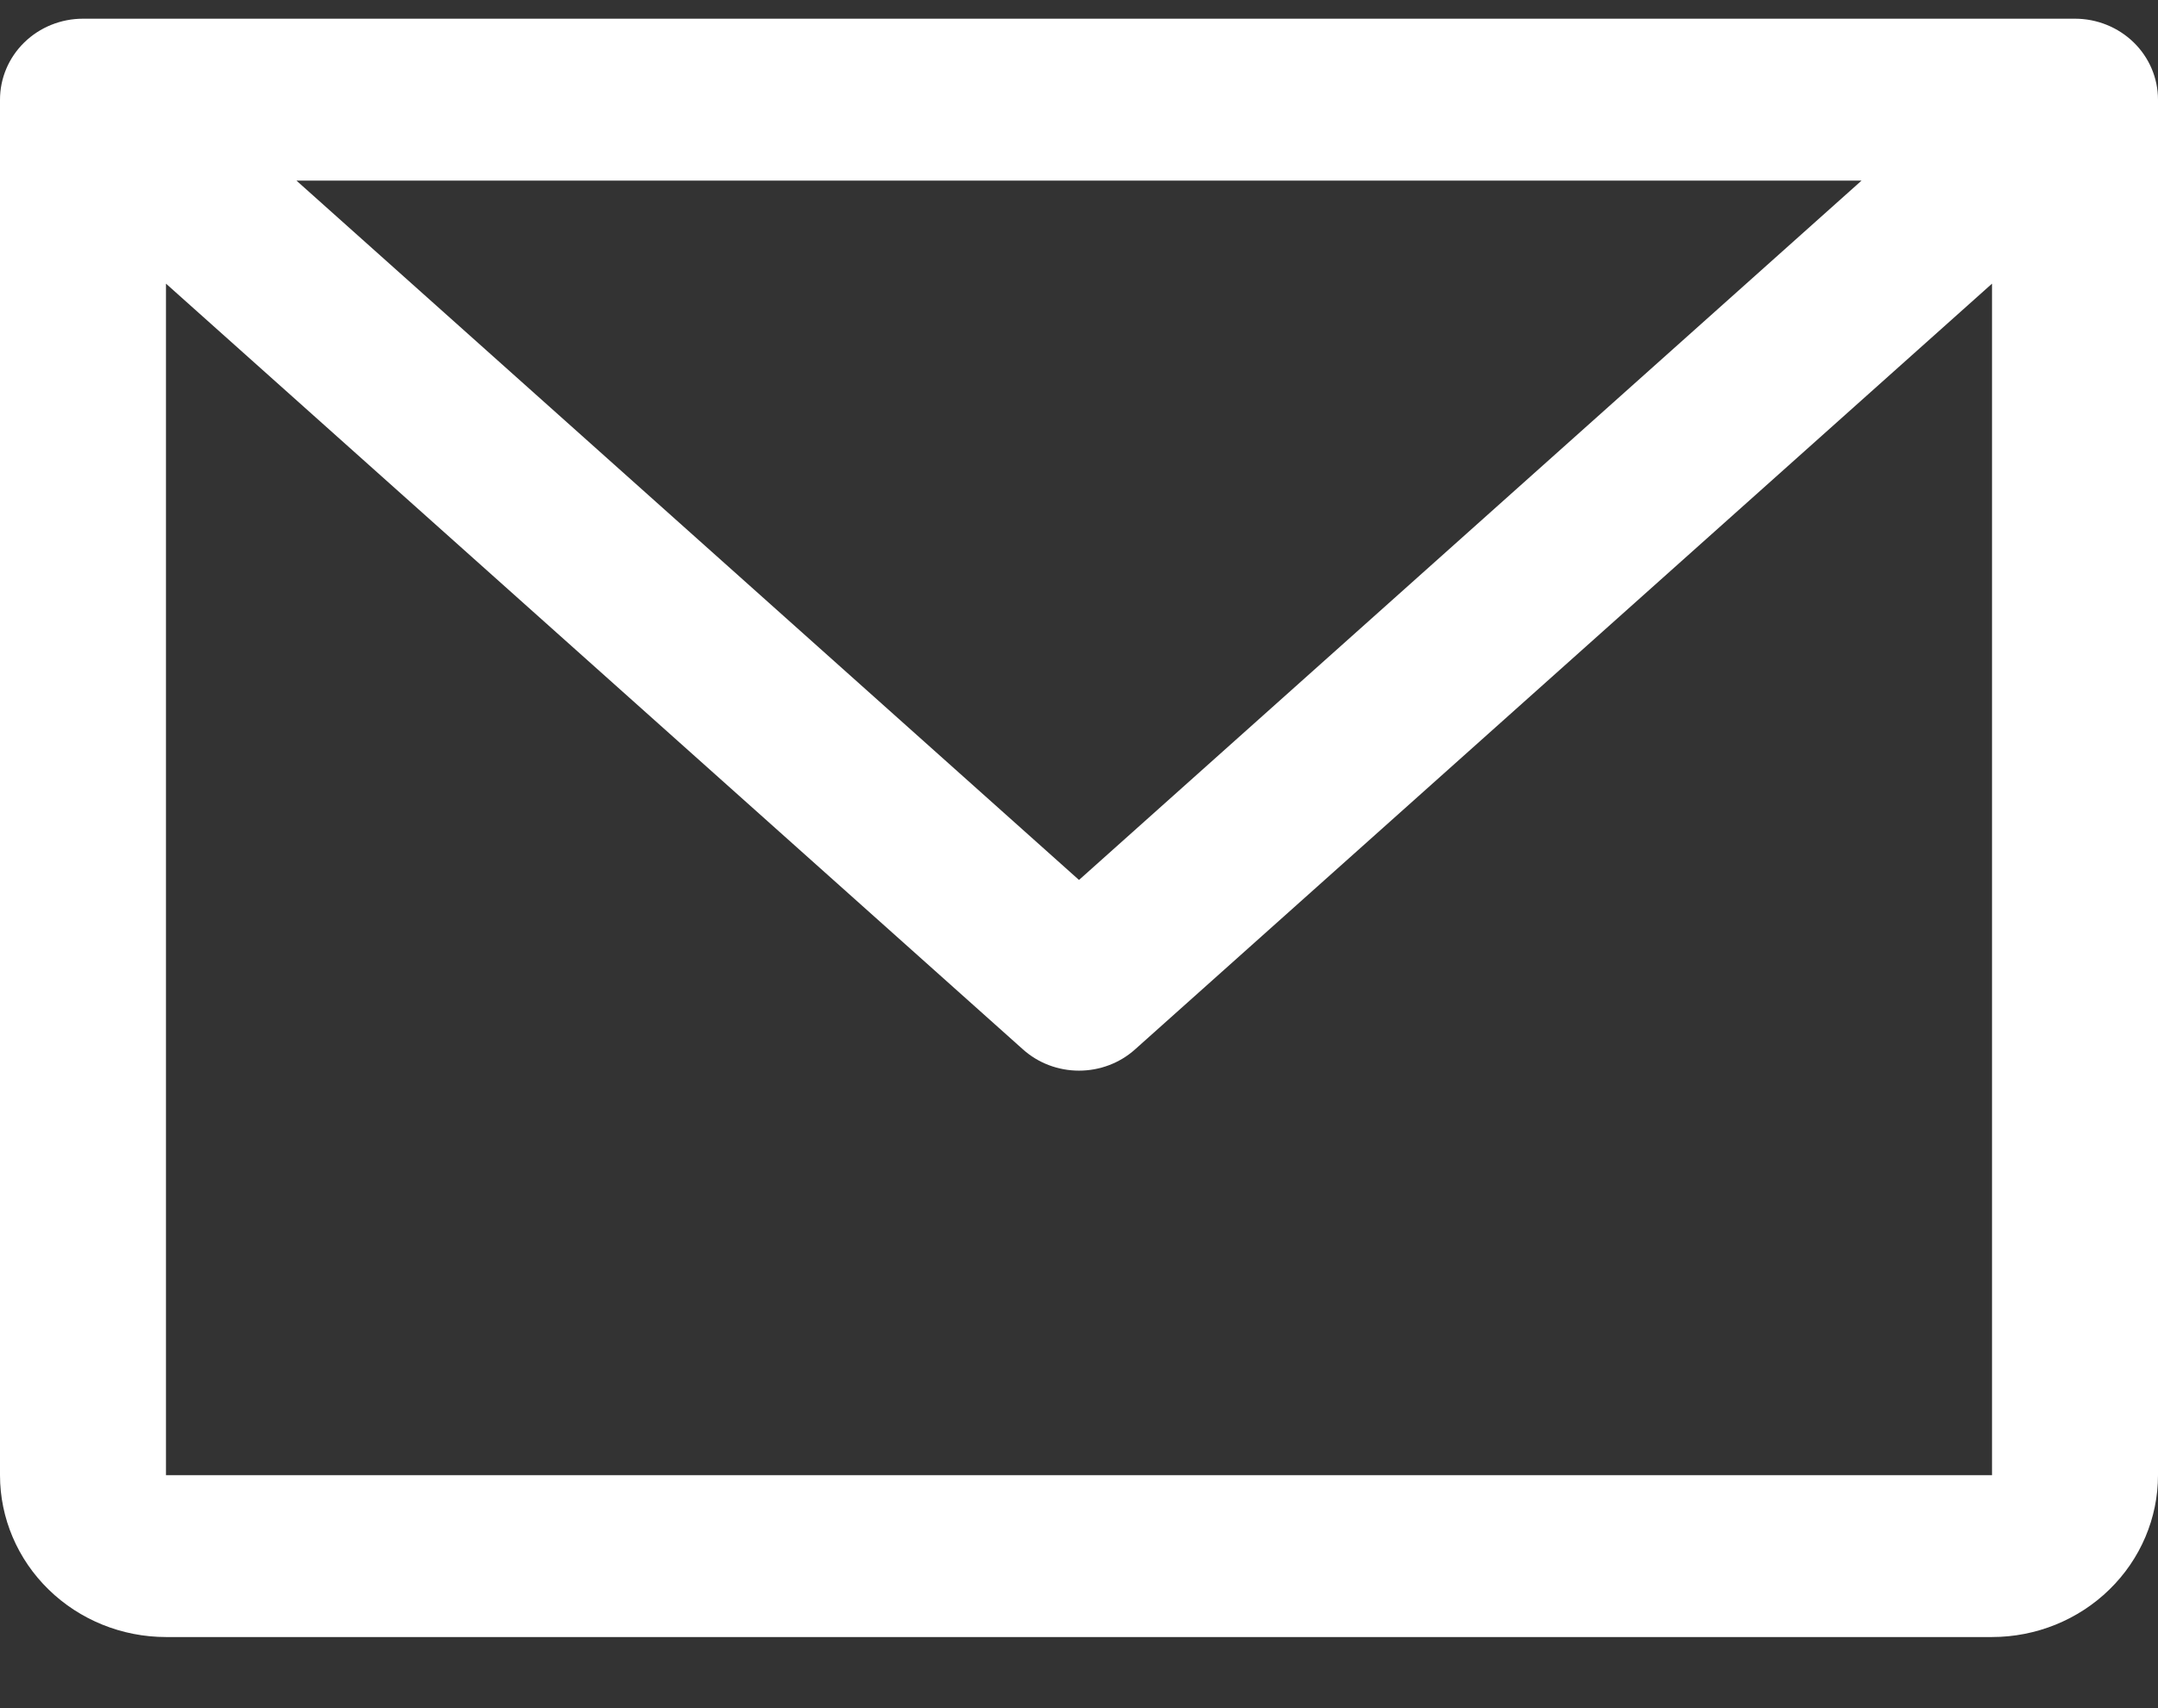 <svg width="24" height="19" viewBox="0 0 24 19" fill="none" xmlns="http://www.w3.org/2000/svg">
<rect x="0" y="0" width="24" height="19" fill="#333333" stroke="none"/>
<path d="M23.077 0.208H0.923C0.678 0.208 0.443 0.303 0.27 0.472C0.097 0.641 0 0.87 0 1.109V16.409C0 16.886 0.195 17.344 0.541 17.681C0.887 18.019 1.357 18.209 1.846 18.209H22.154C22.643 18.209 23.113 18.019 23.459 17.681C23.805 17.344 24 16.886 24 16.409V1.109C24 0.87 23.903 0.641 23.73 0.472C23.556 0.303 23.322 0.208 23.077 0.208ZM20.703 2.009L12 9.788L3.297 2.009H20.703ZM22.154 16.409H1.846V3.155L11.376 11.672C11.546 11.825 11.769 11.909 12 11.909C12.231 11.909 12.454 11.825 12.624 11.672L22.154 3.155V16.409Z" fill="white"/>
</svg>
